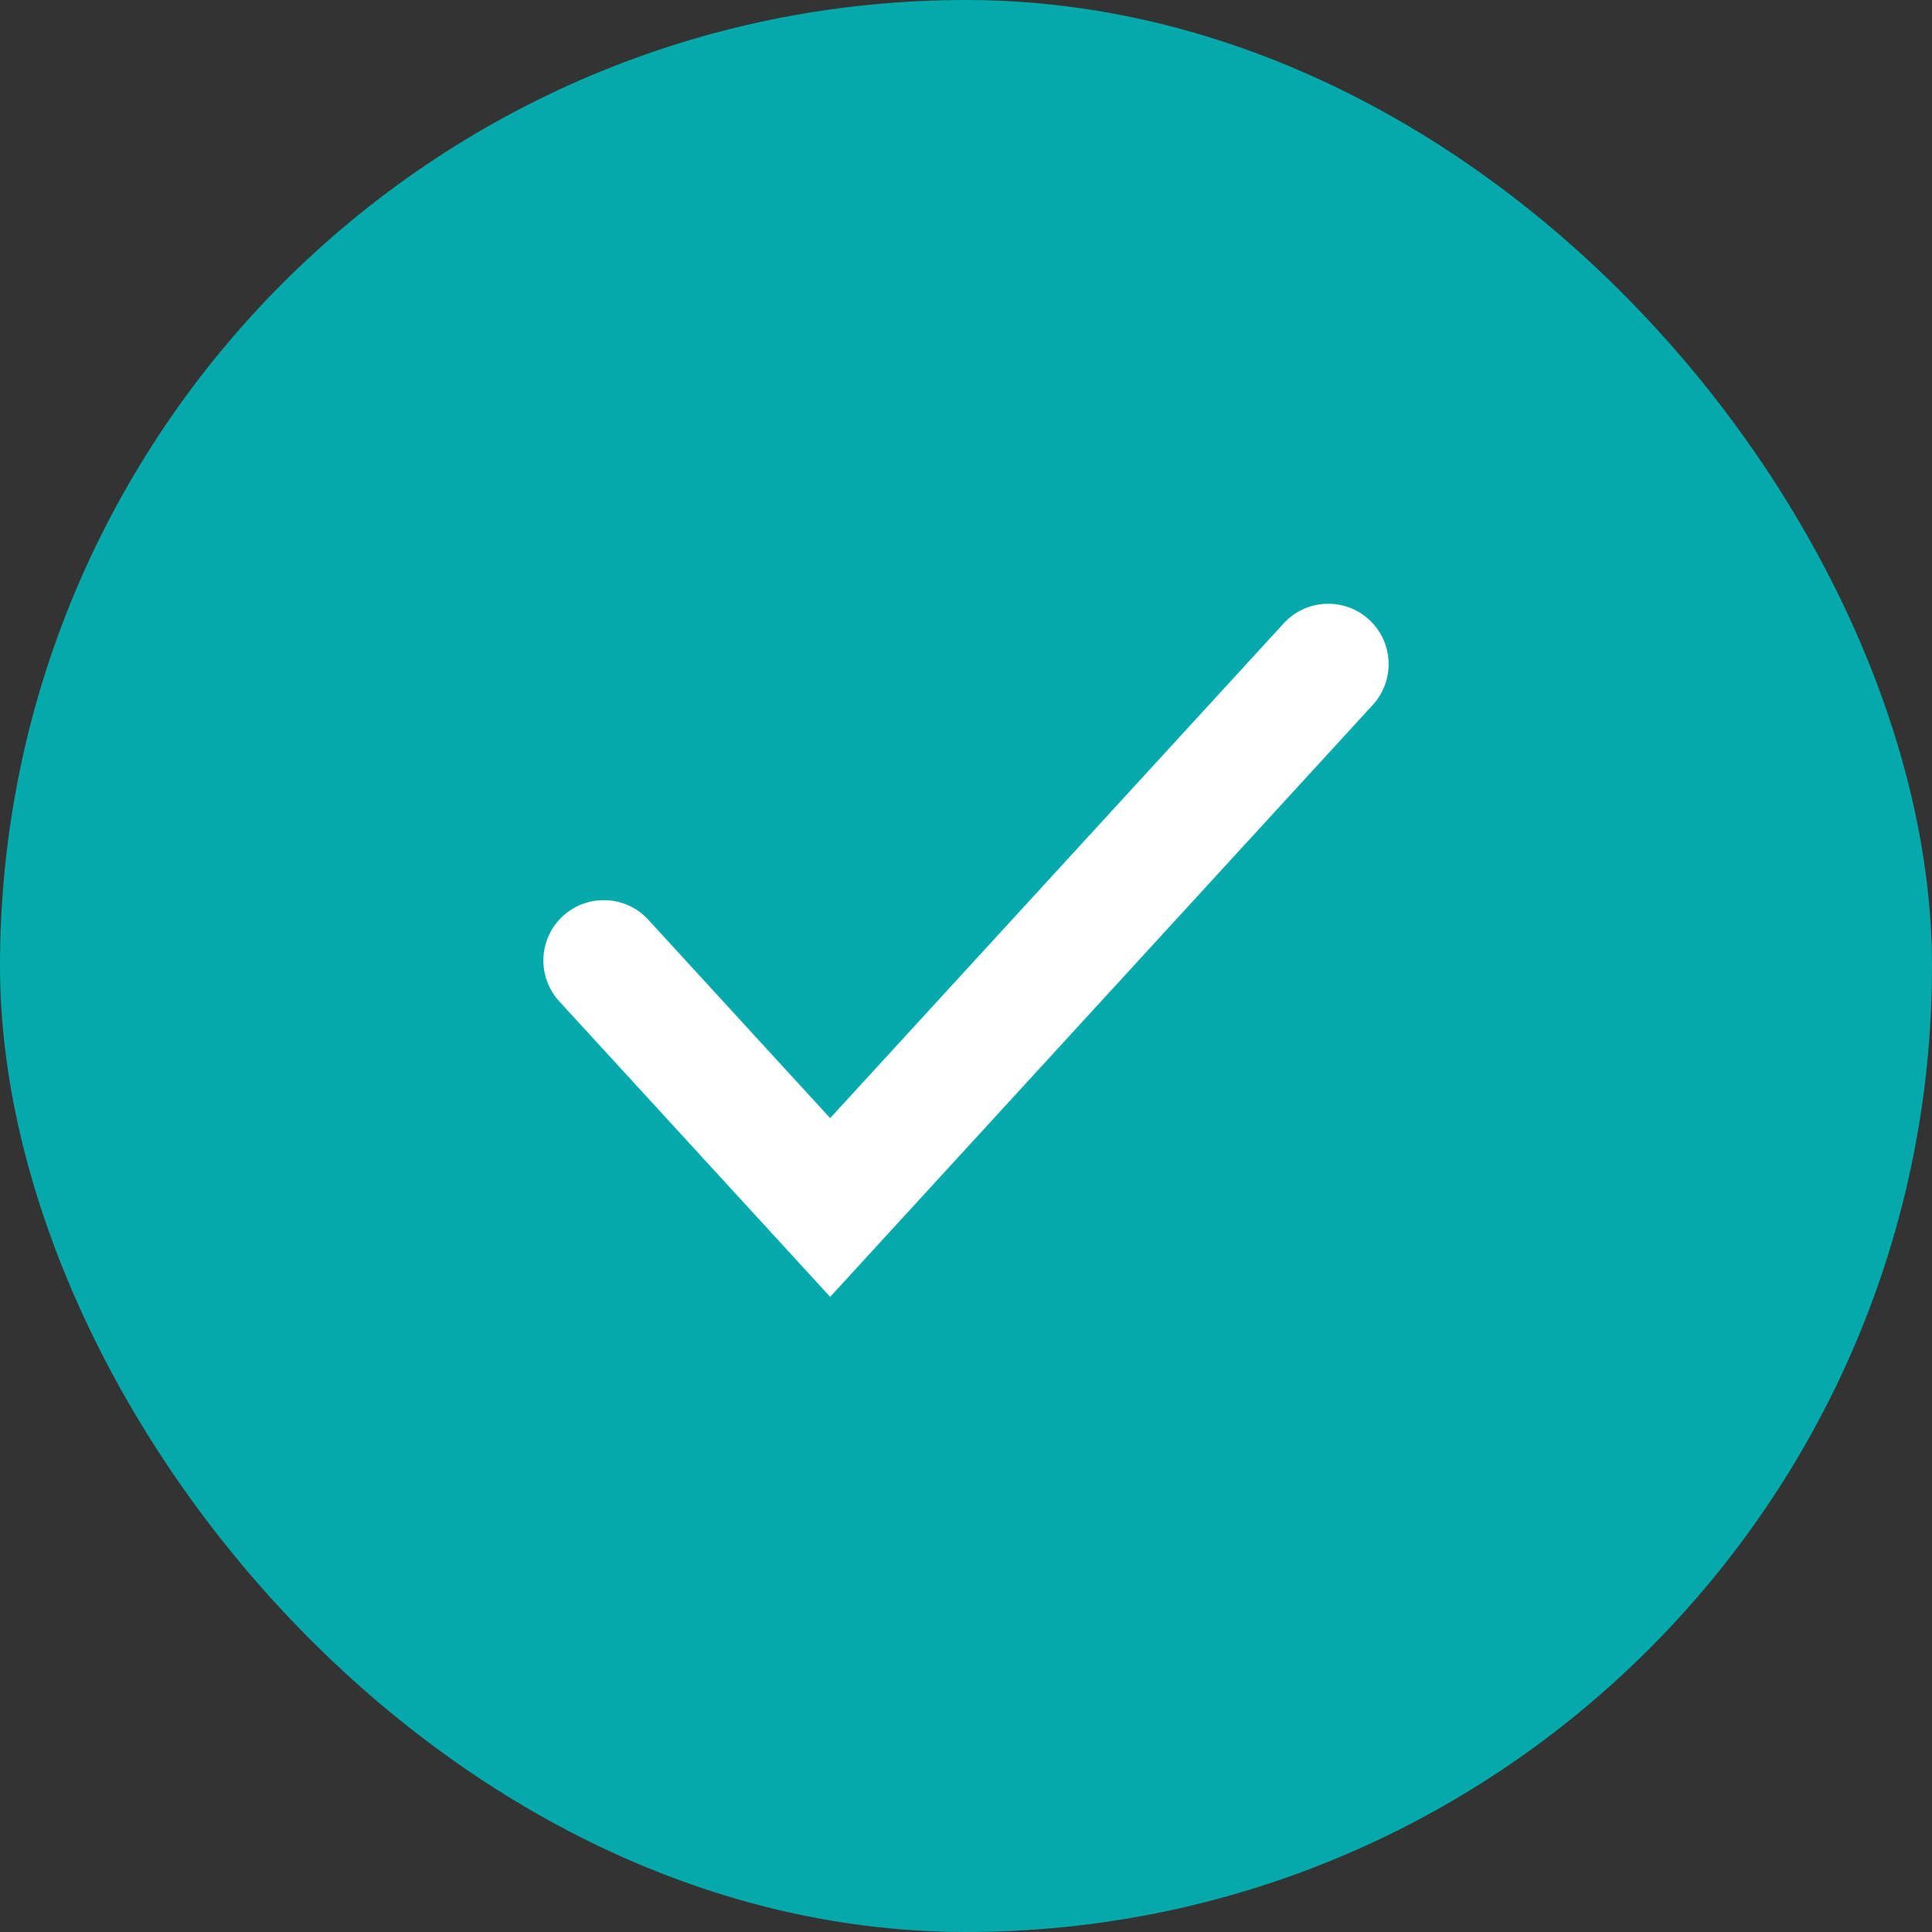<svg xmlns="http://www.w3.org/2000/svg" width="32" height="32" viewBox="0 0 32 32" fill="none"><rect x="0" y="0" width="32" height="32" fill="#333333" stroke="none"/><rect width="32" height="32" rx="16" fill="#04A9AC"></rect><path fill-rule="evenodd" clip-rule="evenodd" d="M22.676 10.263C23.083 10.636 23.11 11.269 22.737 11.676L13.75 21.48L9.263 16.585C8.89 16.178 8.917 15.545 9.324 15.172C9.731 14.799 10.364 14.826 10.737 15.233L13.75 18.52L21.263 10.324C21.636 9.917 22.269 9.89 22.676 10.263Z" fill="white"></path></svg>